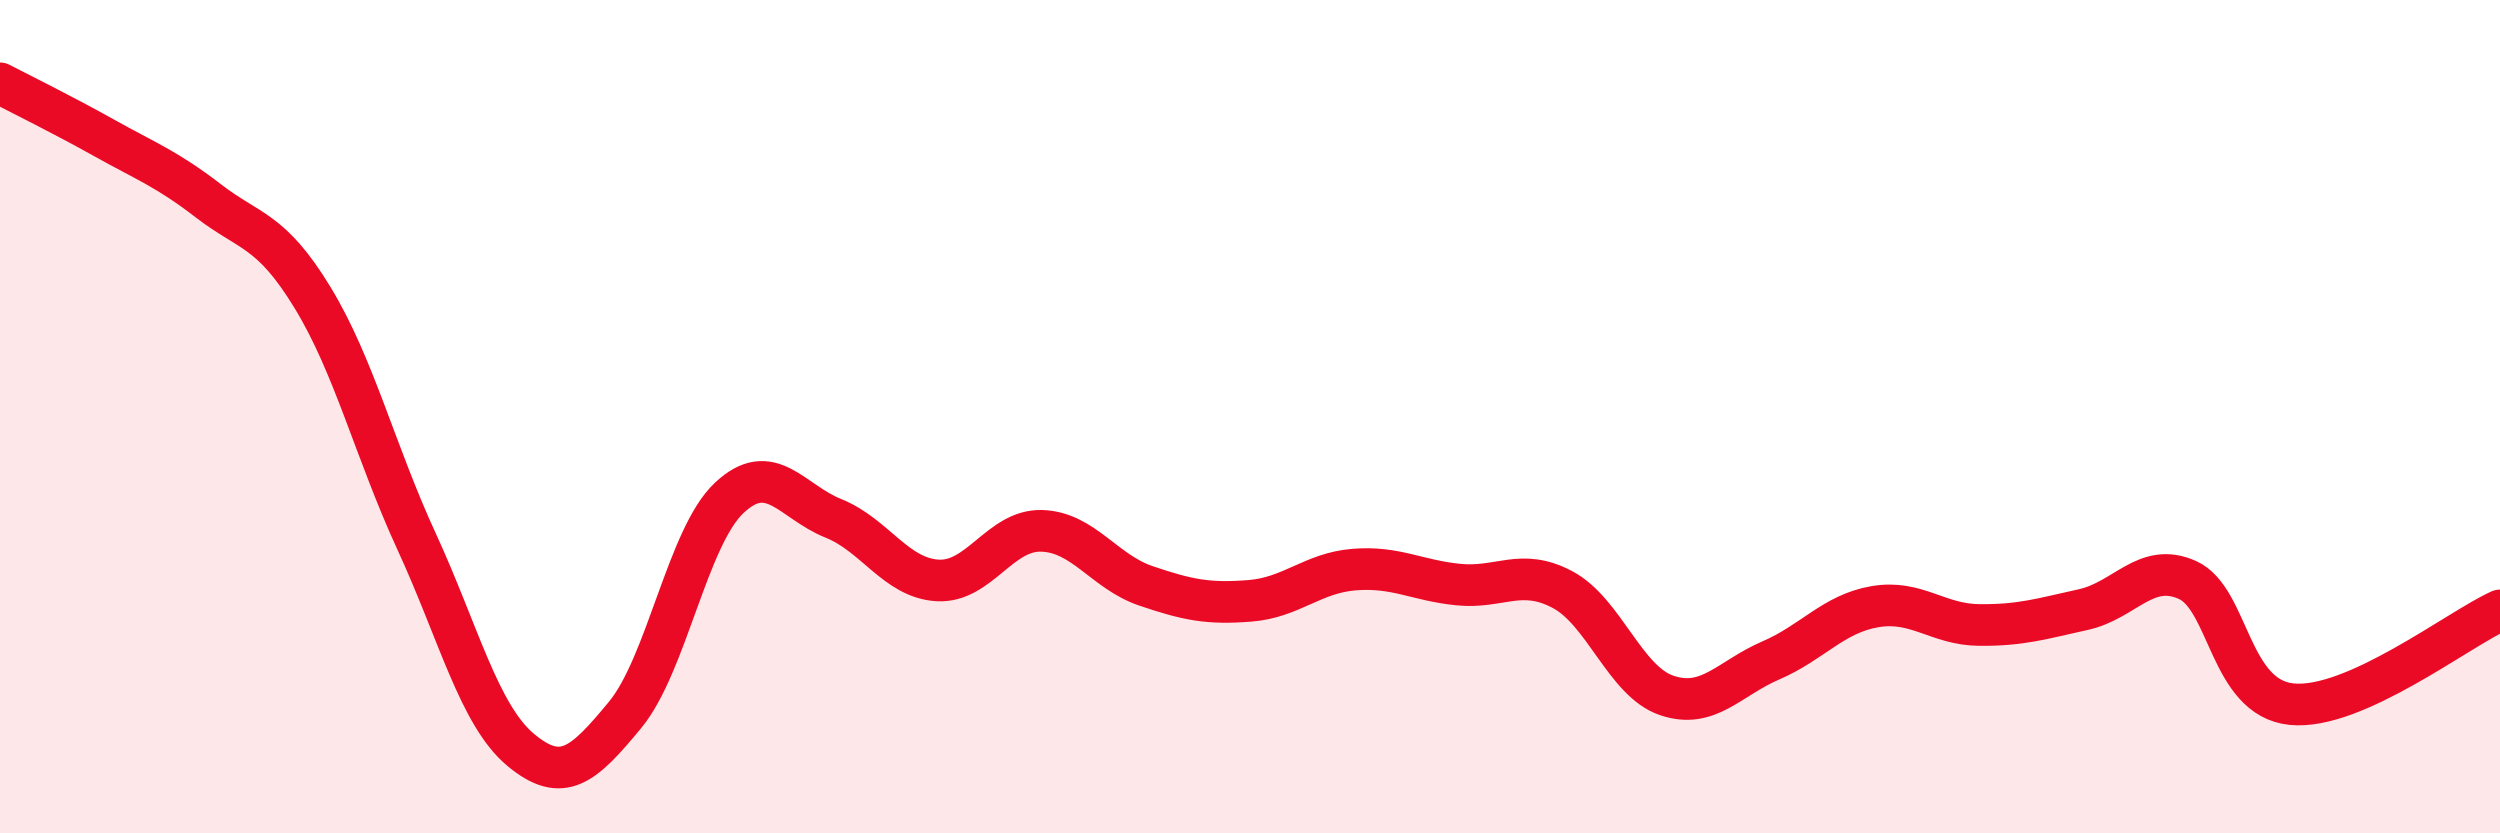 
    <svg width="60" height="20" viewBox="0 0 60 20" xmlns="http://www.w3.org/2000/svg">
      <path
        d="M 0,2 C 0.5,2.26 1.5,2.75 2.5,3.31 C 3.5,3.87 4,4.05 5,4.82 C 6,5.59 6.5,5.5 7.5,7.14 C 8.5,8.78 9,10.83 10,13 C 11,15.17 11.5,17.17 12.5,18 C 13.5,18.83 14,18.37 15,17.16 C 16,15.95 16.5,12.89 17.5,11.95 C 18.5,11.01 19,12.04 20,12.44 C 21,12.84 21.5,13.87 22.5,13.93 C 23.5,13.99 24,12.71 25,12.74 C 26,12.77 26.5,13.72 27.5,14.06 C 28.5,14.4 29,14.5 30,14.42 C 31,14.34 31.5,13.75 32.5,13.67 C 33.5,13.59 34,13.93 35,14.03 C 36,14.13 36.5,13.62 37.5,14.15 C 38.5,14.68 39,16.35 40,16.69 C 41,17.03 41.5,16.28 42.5,15.85 C 43.5,15.42 44,14.73 45,14.56 C 46,14.39 46.5,14.99 47.5,15 C 48.5,15.01 49,14.85 50,14.63 C 51,14.41 51.5,13.47 52.5,13.92 C 53.5,14.37 53.5,16.75 55,16.9 C 56.5,17.05 59,15.1 60,14.65L60 20L0 20Z"
        fill="#EB0A25"
        opacity="0.1"
        stroke-linecap="round"
        stroke-linejoin="round"
      />
      <path
        d="M 0,2 C 0.5,2.26 1.5,2.75 2.5,3.31 C 3.5,3.87 4,4.05 5,4.82 C 6,5.59 6.5,5.5 7.5,7.14 C 8.5,8.78 9,10.83 10,13 C 11,15.17 11.5,17.17 12.5,18 C 13.5,18.83 14,18.37 15,17.16 C 16,15.95 16.5,12.89 17.5,11.95 C 18.5,11.01 19,12.04 20,12.44 C 21,12.84 21.5,13.87 22.5,13.93 C 23.5,13.99 24,12.71 25,12.74 C 26,12.77 26.5,13.72 27.5,14.06 C 28.5,14.4 29,14.5 30,14.42 C 31,14.34 31.5,13.75 32.5,13.67 C 33.5,13.59 34,13.93 35,14.03 C 36,14.13 36.5,13.62 37.5,14.15 C 38.5,14.68 39,16.35 40,16.69 C 41,17.03 41.5,16.28 42.5,15.85 C 43.5,15.42 44,14.73 45,14.56 C 46,14.39 46.5,14.99 47.5,15 C 48.5,15.01 49,14.85 50,14.63 C 51,14.41 51.5,13.47 52.5,13.92 C 53.5,14.37 53.5,16.75 55,16.9 C 56.5,17.05 59,15.1 60,14.65"
        stroke="#EB0A25"
        stroke-width="1"
        fill="none"
        stroke-linecap="round"
        stroke-linejoin="round"
      />
    </svg>
  